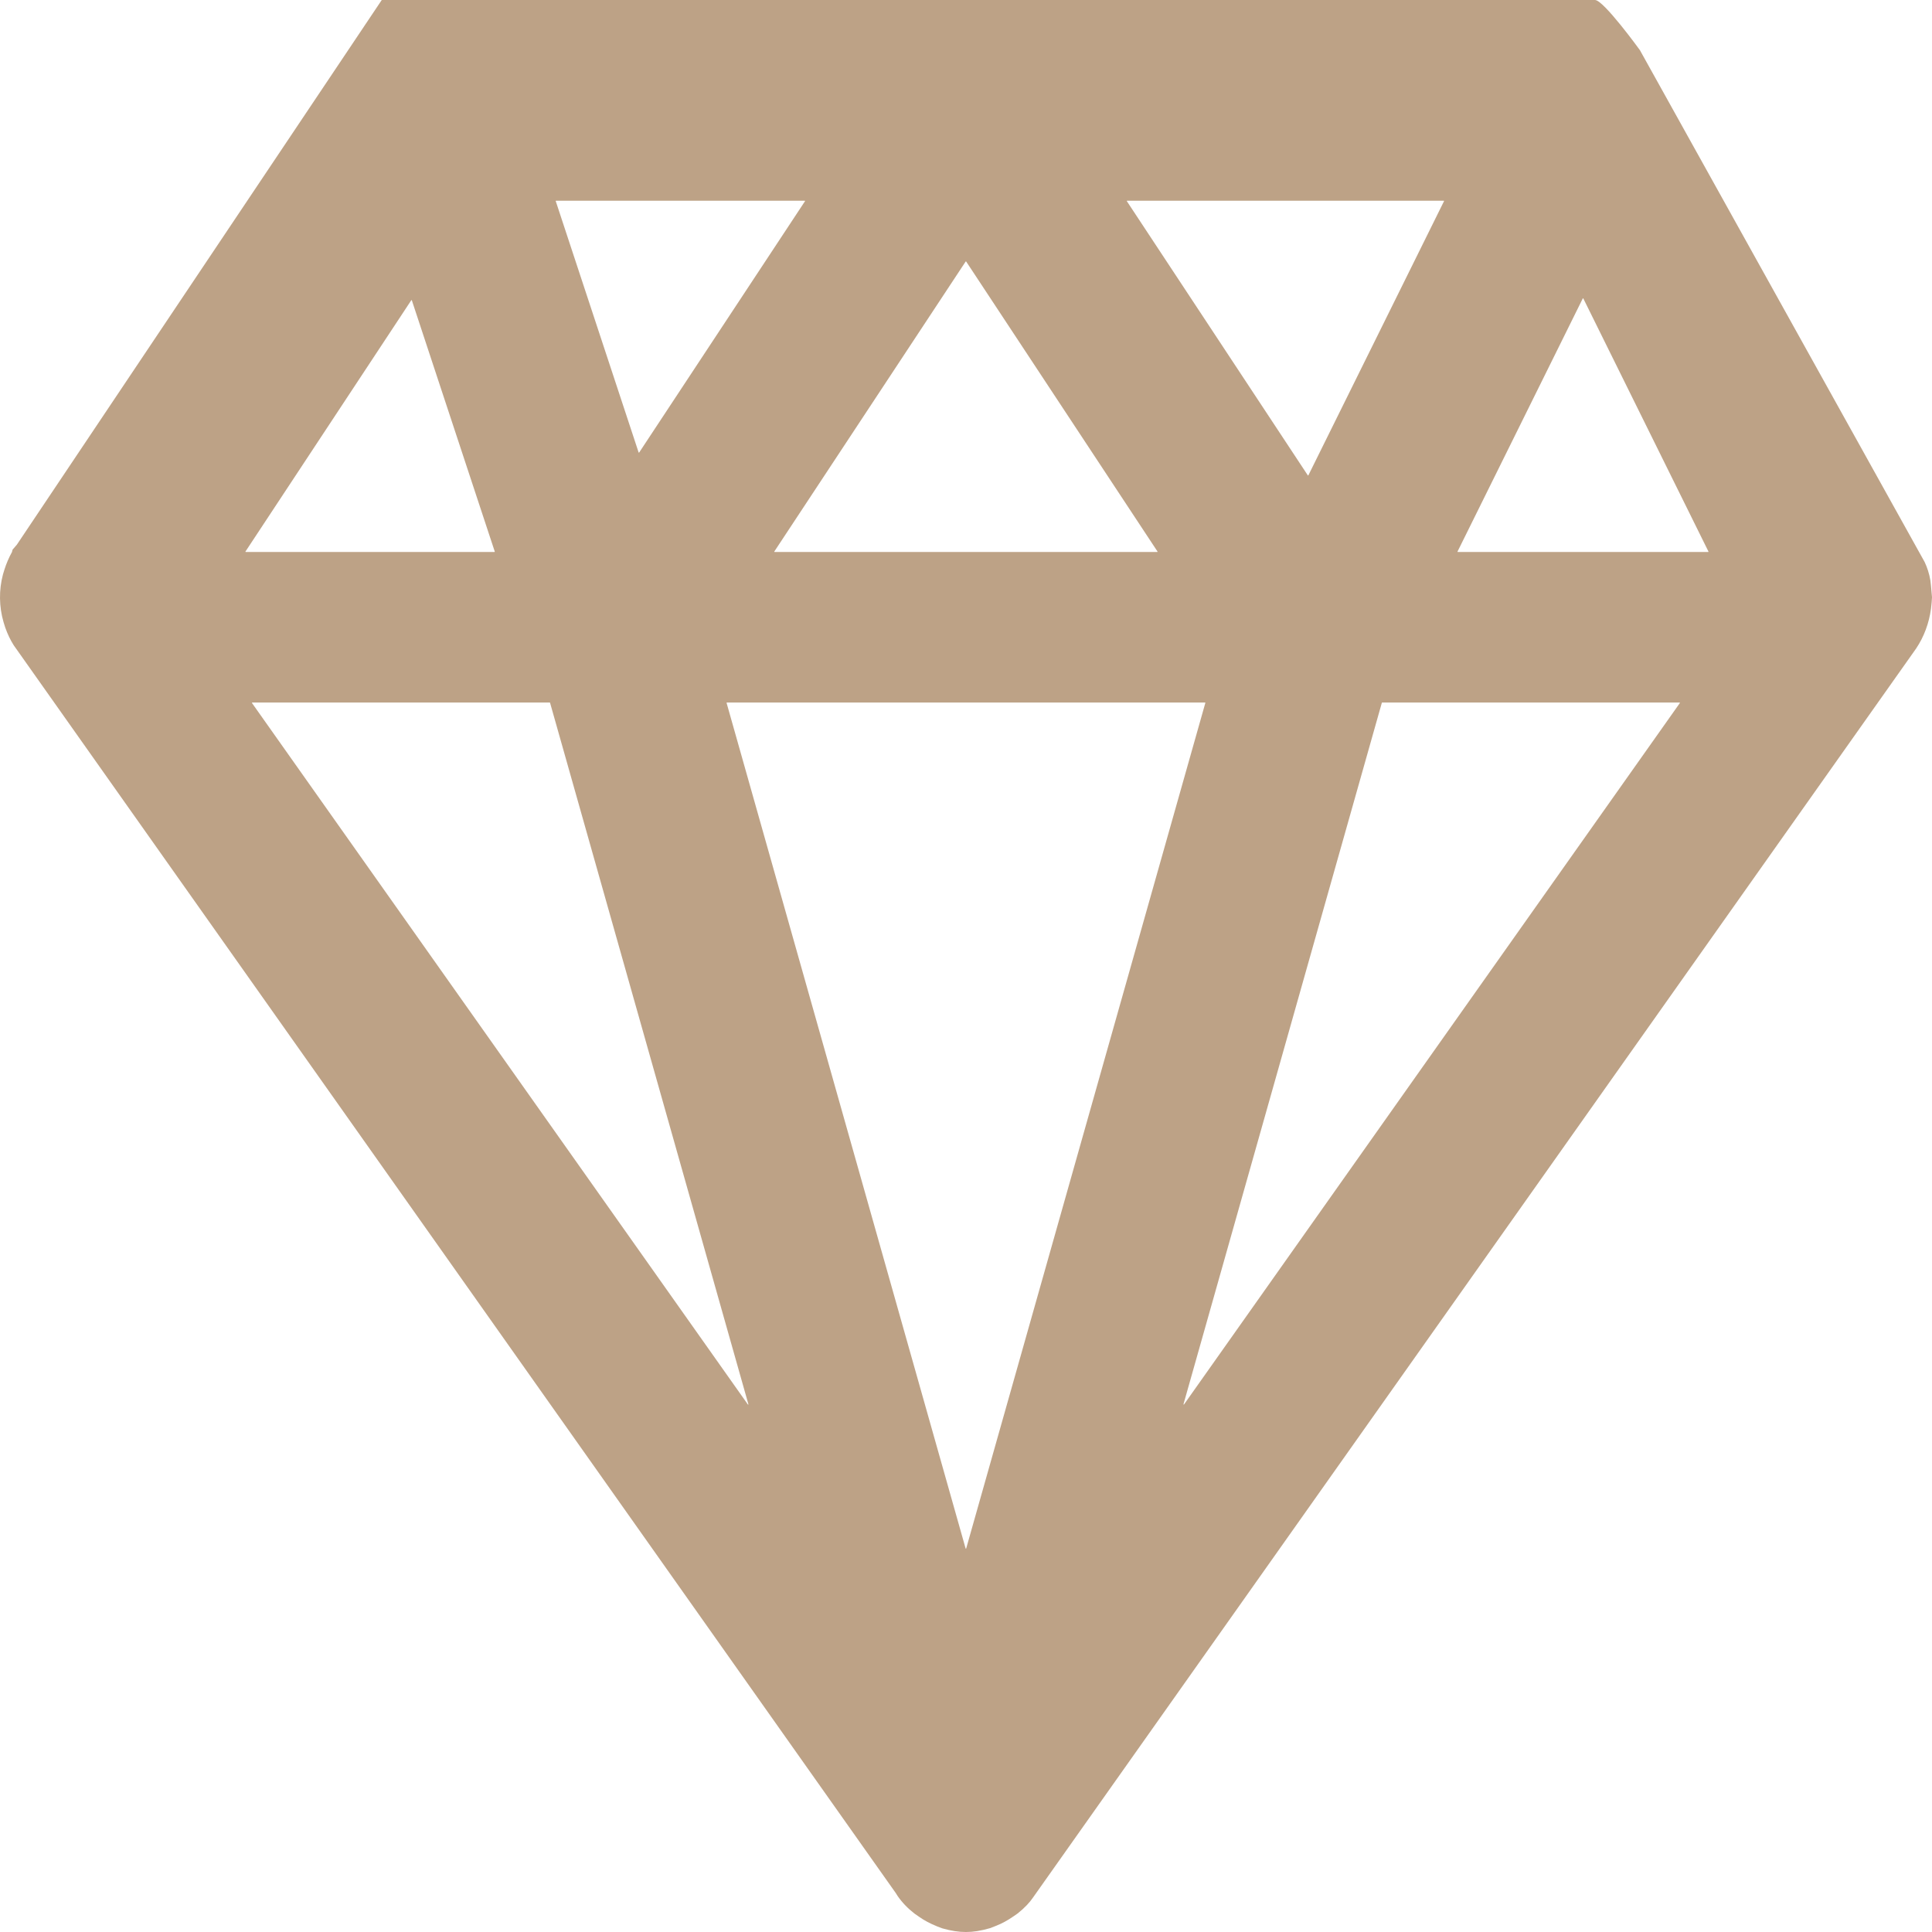 <?xml version="1.0" encoding="UTF-8"?> <svg xmlns="http://www.w3.org/2000/svg" width="120" height="120" viewBox="0 0 120 120" fill="none"><path d="M119.933 36.349L119.897 36.034C119.829 35.641 119.71 35.26 119.542 34.906L101.859 3.118C101.859 3.117 101.859 3.117 101.859 3.117C101.845 3.098 99.602 0 99.068 0H23.721C23.715 0 23.709 0.003 23.706 0.008L1.049 33.828L0.784 34.136C0.782 34.138 0.781 34.141 0.78 34.144L0.745 34.283C0.745 34.285 0.744 34.286 0.743 34.288C0.553 34.631 0.396 34.996 0.276 35.377L0.184 35.679C-0.073 36.647 -0.06 37.68 0.22 38.64L0.326 38.98C0.469 39.383 0.644 39.749 0.851 40.077L55.64 117.584L55.752 117.762C56.031 118.165 56.379 118.529 56.796 118.853L57.114 119.074C57.426 119.292 57.753 119.467 58.227 119.66L58.537 119.776C59.073 119.928 59.539 120 59.994 120C60.455 120 60.904 119.931 61.51 119.757L61.881 119.61C62.244 119.467 62.57 119.289 62.964 119.018L63.209 118.847C63.631 118.513 63.968 118.152 64.156 117.868L119.015 40.279C119.5 39.556 119.816 38.71 119.936 37.817L119.978 37.415L120 37.099C120 37.098 120 37.097 120 37.096L119.933 36.349ZM90.546 34.286C90.532 34.286 90.523 34.271 90.529 34.259L98.309 18.538C98.316 18.525 98.335 18.525 98.342 18.538L106.116 34.259C106.122 34.271 106.113 34.286 106.099 34.286H90.546ZM85.829 43.65C85.831 43.642 85.839 43.636 85.847 43.636H104.324C104.339 43.636 104.347 43.653 104.339 43.666L73.542 87.231C73.53 87.248 73.504 87.236 73.509 87.216L85.829 43.65ZM81.264 29.525C81.258 29.538 81.24 29.539 81.232 29.527L69.991 12.496C69.983 12.484 69.992 12.467 70.006 12.467H89.674C89.688 12.467 89.697 12.482 89.691 12.494L81.264 29.525ZM45.13 43.66C45.127 43.648 45.136 43.636 45.148 43.636H74.848C74.861 43.636 74.87 43.648 74.866 43.66L60.012 96.177C60.007 96.195 59.981 96.195 59.976 96.177L45.13 43.66ZM48.108 34.286C48.093 34.286 48.085 34.269 48.093 34.257L59.979 16.244C59.986 16.233 60.002 16.233 60.01 16.244L71.895 34.257C71.904 34.269 71.895 34.286 71.88 34.286H48.108ZM39.7 28.107C39.691 28.12 39.672 28.118 39.667 28.103L34.518 12.492C34.514 12.48 34.523 12.467 34.535 12.467H49.985C50 12.467 50.008 12.484 50 12.496L39.7 28.107ZM46.484 87.219C46.49 87.239 46.464 87.251 46.452 87.235L15.652 43.666C15.644 43.653 15.652 43.636 15.667 43.636H34.147C34.155 43.636 34.163 43.642 34.165 43.65L46.484 87.219ZM25.547 18.646C25.555 18.633 25.575 18.636 25.579 18.65L30.731 34.261C30.735 34.273 30.726 34.286 30.714 34.286H15.261C15.247 34.286 15.238 34.269 15.246 34.257L25.547 18.646Z" fill="#BDA286"></path></svg> 